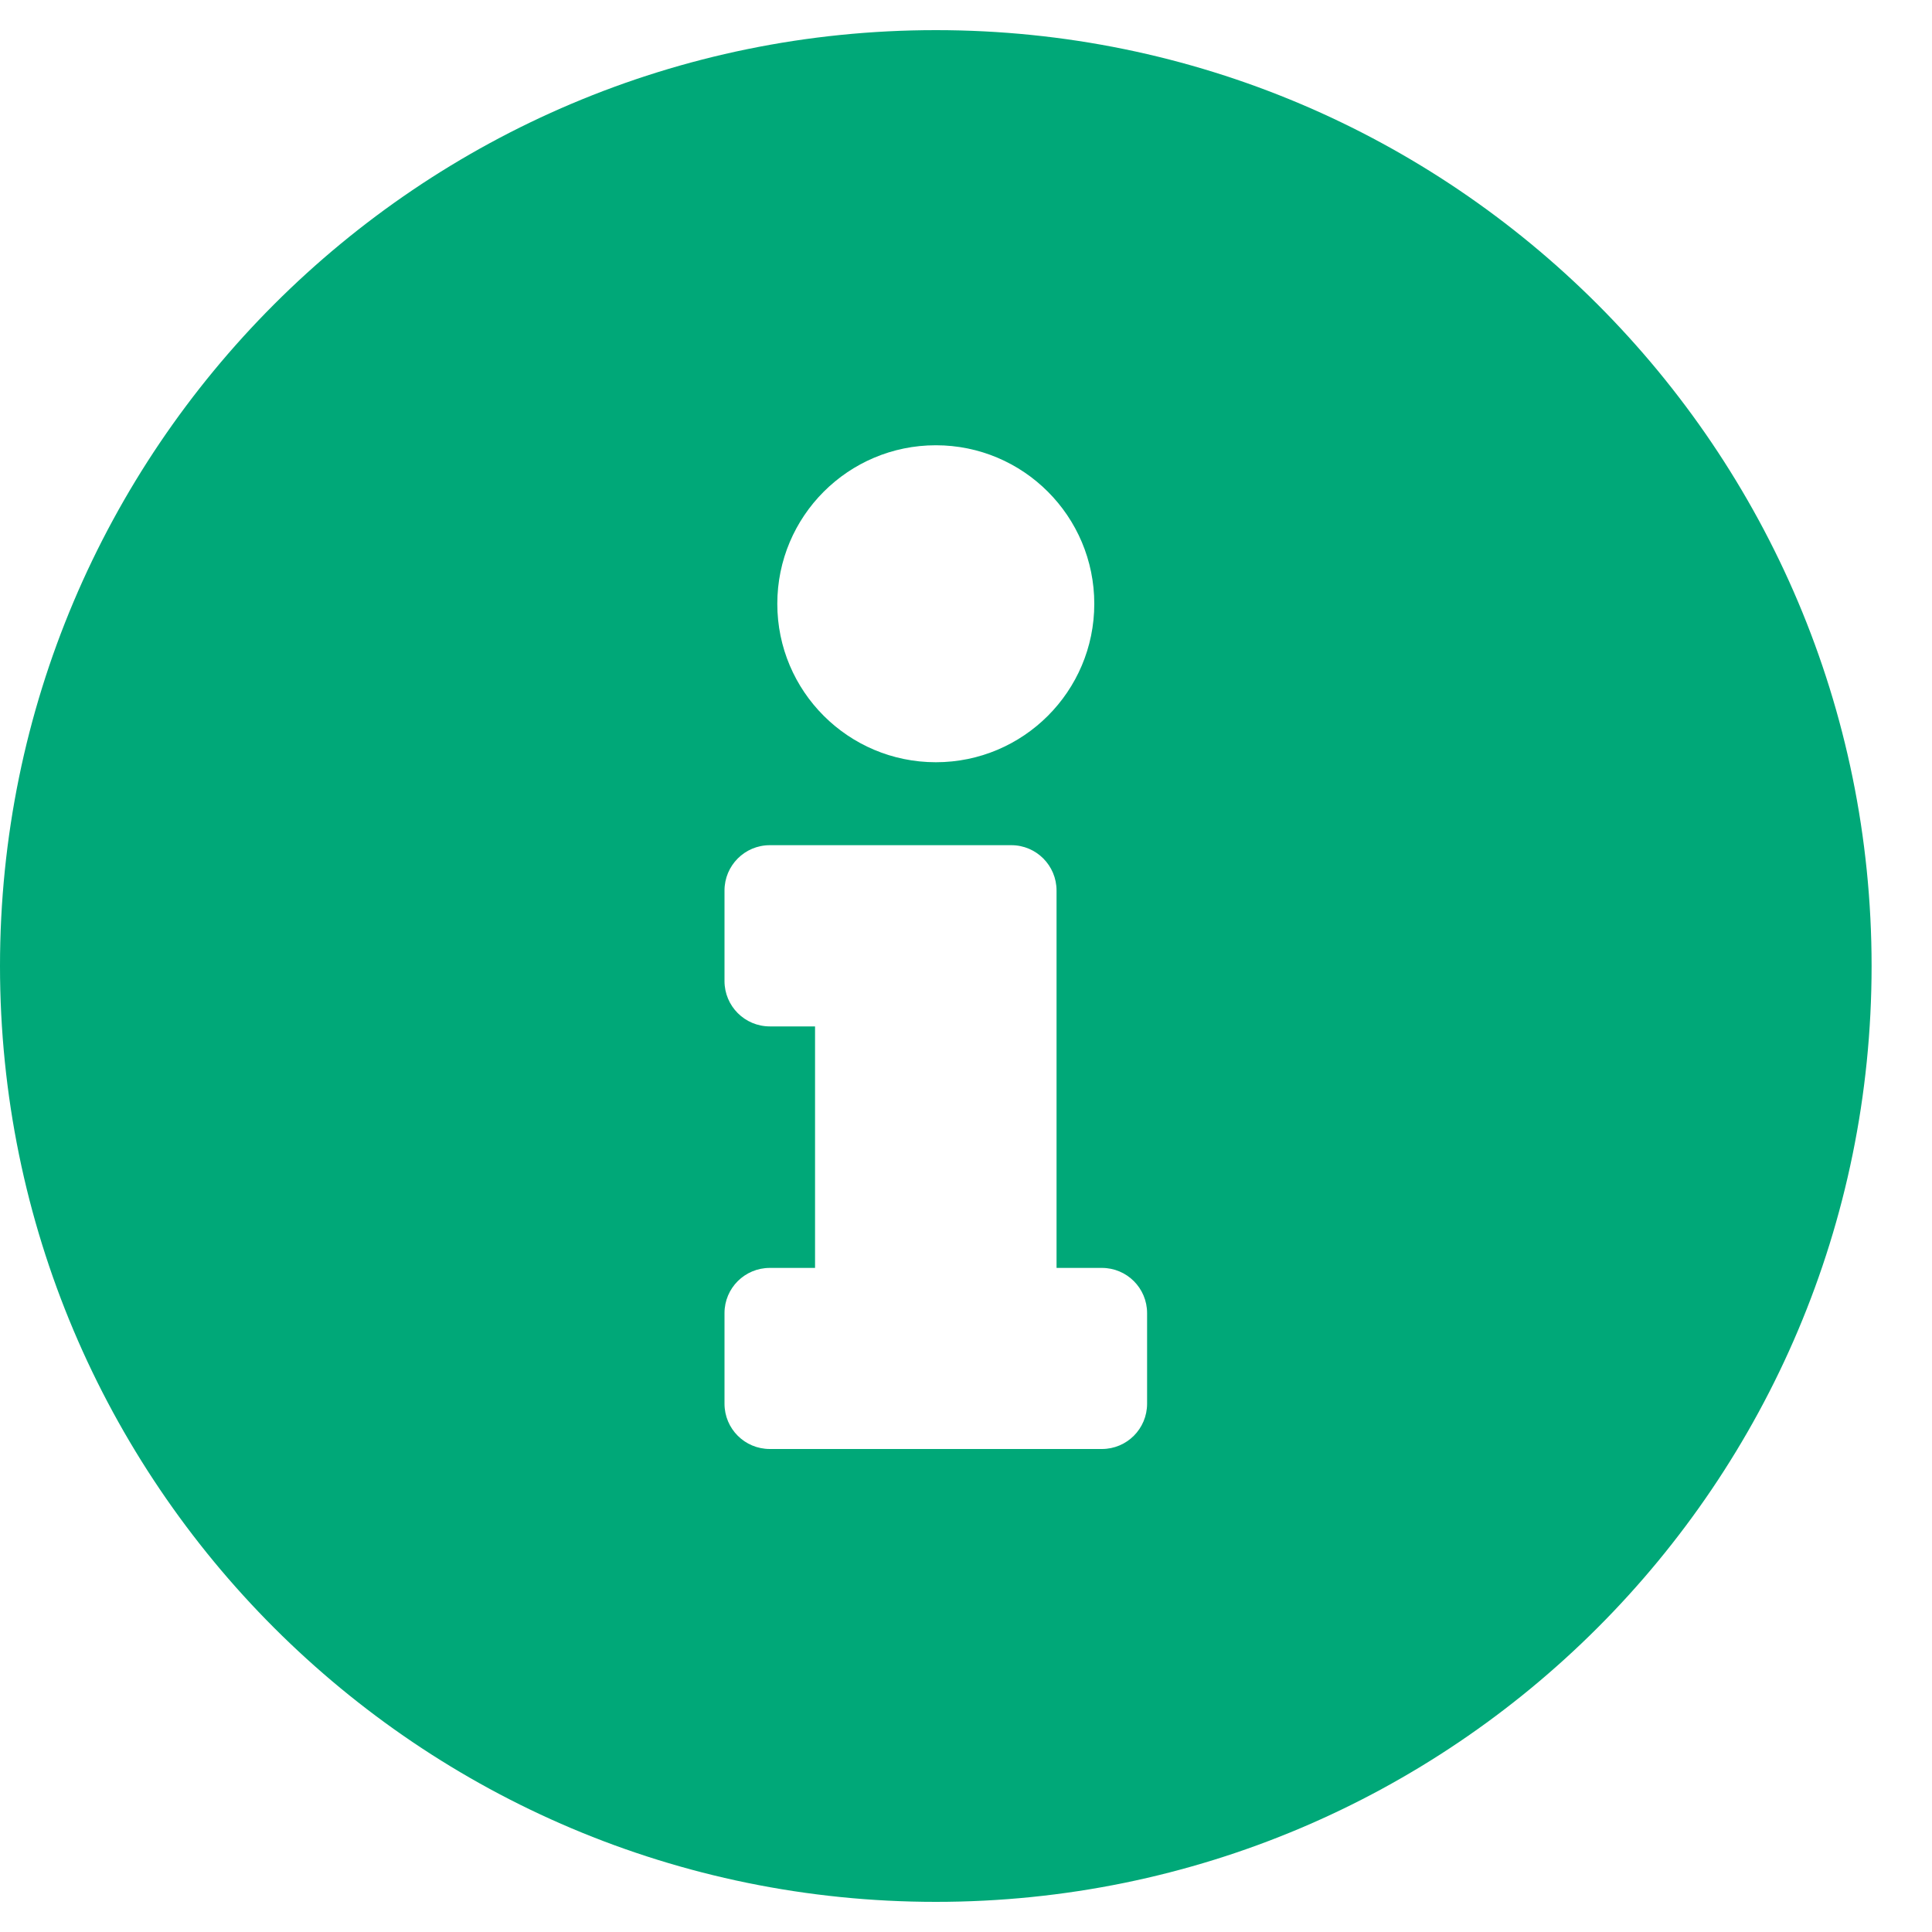 <svg width="15" height="15" viewBox="0 0 15 15" fill="none" xmlns="http://www.w3.org/2000/svg">
<path d="M7.266 0.234C3.253 0.234 0 3.489 0 7.5C0 11.514 3.253 14.766 7.266 14.766C11.278 14.766 14.531 11.514 14.531 7.5C14.531 3.489 11.278 0.234 7.266 0.234ZM7.266 3.457C7.945 3.457 8.496 4.008 8.496 4.688C8.496 5.367 7.945 5.918 7.266 5.918C6.586 5.918 6.035 5.367 6.035 4.688C6.035 4.008 6.586 3.457 7.266 3.457ZM8.906 10.898C8.906 11.093 8.749 11.25 8.555 11.25H5.977C5.782 11.25 5.625 11.093 5.625 10.898V10.195C5.625 10.001 5.782 9.844 5.977 9.844H6.328V7.969H5.977C5.782 7.969 5.625 7.811 5.625 7.617V6.914C5.625 6.72 5.782 6.562 5.977 6.562H7.852C8.046 6.562 8.203 6.72 8.203 6.914V9.844H8.555C8.749 9.844 8.906 10.001 8.906 10.195V10.898Z" fill="#00A878"/>
</svg>
